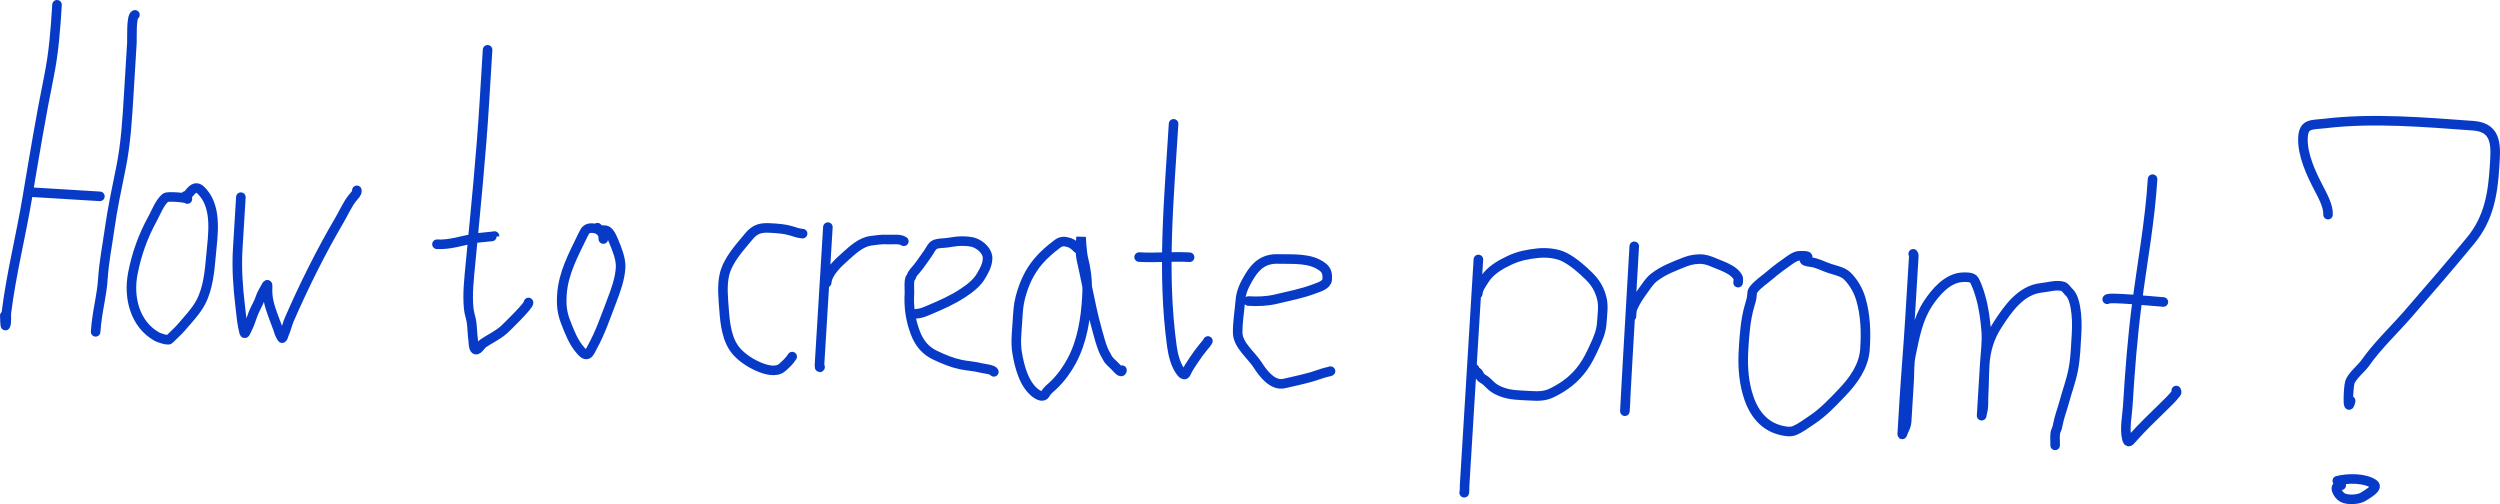 <?xml version="1.0" encoding="UTF-8"?> <svg xmlns="http://www.w3.org/2000/svg" viewBox="0 0 261.193 52.672" fill="none"><path d="M5.957 0.5C5.802 3.037 5.621 5.492 5.114 7.987C4.26 12.188 3.56 16.436 2.85 20.664C2.178 24.669 1.164 28.665 0.665 32.696C0.62 33.059 0.727 33.677 0.569 34.011C0.544 34.063 0.494 33.088 0.501 32.979M2.957 20.058L10.437 20.514M14.097 1.552C13.693 1.676 13.803 4.091 13.781 4.46L13.454 9.824C13.295 12.422 13.154 14.972 12.636 17.529C12.206 19.653 11.751 21.769 11.451 23.914C11.204 25.683 10.853 27.4 10.744 29.185C10.698 29.938 10.568 30.74 10.434 31.484C10.242 32.549 10.058 33.59 9.992 34.67M19.576 20.794C19.566 20.649 17.517 20.467 17.291 20.655C16.672 21.173 16.306 22.186 15.929 22.873C14.938 24.678 14.26 26.569 13.874 28.59C13.4 31.07 14.077 33.879 16.406 35.181C16.558 35.266 17.536 35.615 17.683 35.462C18.09 35.043 18.56 34.656 18.949 34.198C19.65 33.373 20.475 32.525 20.982 31.562C21.743 30.118 21.902 28.323 22.045 26.717L22.049 26.677C22.229 24.65 22.699 21.895 21.253 20.166C20.867 19.705 20.552 19.418 20.048 19.864C19.895 20 19.437 20.643 19.366 20.476M25.166 20.599C25.056 22.415 24.938 24.231 24.834 26.047C24.718 28.071 24.862 30.02 25.098 32.024C25.204 32.926 25.276 33.866 25.51 34.741C25.579 35.001 25.721 34.57 25.816 34.39C26.074 33.899 26.251 33.308 26.448 32.786C26.662 32.221 27.019 31.685 27.2 31.112C27.329 30.703 27.583 30.328 27.79 29.93C27.889 29.739 27.978 29.637 27.959 29.94C27.893 31.022 28.119 31.851 28.486 32.868C28.722 33.525 29.003 34.18 29.205 34.847C29.221 34.899 29.461 35.384 29.503 35.333C29.593 35.222 29.623 35.028 29.682 34.898C29.905 34.41 30.012 33.858 30.23 33.36C31.784 29.808 33.525 26.302 35.488 22.956C35.927 22.208 36.278 21.383 36.81 20.702C36.972 20.494 37.355 20.15 37.284 19.886M50.94 5.205L50.61 10.628C50.266 16.261 49.692 21.872 49.161 27.488C49.013 29.056 48.814 30.673 48.969 32.24C49.019 32.744 49.198 33.188 49.265 33.659C49.352 34.277 49.346 34.908 49.436 35.525C49.474 35.789 49.441 36.224 49.608 36.453C49.849 36.78 50.271 36.015 50.445 35.896C51.188 35.387 51.968 35.052 52.656 34.444C52.847 34.274 55.395 31.805 55.215 31.602M45.652 25.519C46.988 25.6 48.358 25.119 49.665 24.88C49.903 24.837 51.663 24.694 51.665 24.663M63.034 24.973C63.076 24.289 62.568 23.875 61.919 23.835C61.286 23.797 61.151 24.045 60.878 24.612C59.908 26.625 58.842 28.543 58.704 30.819C58.639 31.878 58.72 32.685 59.107 33.675C59.502 34.685 59.907 35.764 60.636 36.587C60.789 36.76 61.095 37.144 61.383 37.006C61.59 36.907 61.784 36.442 61.887 36.256C62.717 34.765 63.293 33.051 63.903 31.463C64.326 30.363 64.777 29.134 64.84 27.945C64.886 27.061 64.456 26.011 64.115 25.2C63.972 24.86 63.749 24.301 63.393 24.095C63.179 23.971 62.395 24.161 62.418 23.789M83.854 24.409C83.434 24.383 83.083 24.248 82.683 24.125C81.977 23.907 81.258 23.868 80.527 23.824C79.516 23.762 78.899 23.894 78.241 24.695C77.281 25.862 76.045 27.163 75.688 28.687C75.412 29.865 75.563 31.187 75.65 32.374C75.756 33.828 75.94 35.568 76.952 36.712C77.572 37.413 78.475 37.99 79.336 38.347C80.014 38.629 81.054 38.932 81.692 38.419C82.037 38.142 82.549 37.63 82.765 37.257M86.495 23.73L85.637 37.799C85.63 37.907 85.578 38.529 85.679 38.354M86.371 29.53C86.433 28.516 87.568 27.462 88.28 26.831C89.078 26.125 89.928 25.29 91.015 25.151C91.594 25.077 92.131 24.99 92.716 25.026C93.18 25.054 94.055 24.922 94.429 25.207M95.723 32.775C96.2 32.778 96.721 32.534 97.15 32.353C98.339 31.851 99.502 31.339 100.584 30.626C101.3 30.155 102.059 29.59 102.498 28.832C102.841 28.238 103.137 27.738 103.18 27.04C103.226 26.28 102.505 25.635 101.847 25.37C101.455 25.213 100.796 25.182 100.367 25.191C99.822 25.203 99.324 25.326 98.789 25.379C98.475 25.411 98.029 25.411 97.736 25.523C97.341 25.674 97.201 26.126 96.943 26.477C96.533 27.036 96.153 27.65 95.698 28.171C95.551 28.34 95.406 28.494 95.293 28.69C95.25 28.765 95.222 28.946 95.151 28.996C94.921 29.158 95.029 30.371 95.016 30.592C94.927 32.041 95.11 33.379 95.62 34.739C96.042 35.864 96.693 36.649 97.75 37.136C98.649 37.55 99.403 37.879 100.367 38.085C101.074 38.236 101.798 38.259 102.502 38.445C102.766 38.515 103.727 38.593 103.835 38.849M112.935 26.26C112.934 26.241 112.916 26.217 112.888 26.192M112.888 26.192C112.795 26.107 112.591 25.999 112.535 25.93C112.365 25.723 112.023 25.449 111.767 25.365C111.268 25.201 110.908 25.155 110.491 25.466C109.777 25.999 109.068 26.603 108.486 27.288C107.527 28.417 106.981 29.657 106.604 31.071C106.387 31.887 106.352 32.695 106.301 33.536C106.233 34.644 106.082 35.765 106.268 36.867C106.511 38.311 106.994 40.243 108.283 41.142C108.553 41.331 109.024 41.536 109.217 41.148C109.386 40.807 109.786 40.514 110.056 40.257C110.821 39.529 111.476 38.629 111.97 37.703C113.067 35.645 113.42 33.35 113.56 31.041C113.583 30.673 113.592 30.316 113.587 29.964M112.888 26.192C112.877 25.496 112.95 24.767 112.95 24.767C112.95 24.767 113.013 26.342 113.206 27.1C113.455 28.076 113.574 29 113.587 29.964M112.888 26.192C112.893 26.506 112.915 26.813 112.968 27.043C113.191 28.011 113.389 28.987 113.587 29.964M113.587 29.964C113.894 31.471 114.204 32.979 114.617 34.455C114.814 35.155 114.995 35.894 115.27 36.567C115.391 36.863 115.55 37.082 115.68 37.356C115.874 37.761 116.297 38.035 116.591 38.367C116.679 38.466 117.197 39.082 117.222 38.673M122.613 12.939C122.142 20.671 121.376 28.462 122.436 36.177C122.563 37.097 122.845 38.267 123.471 38.974C123.601 39.121 123.801 39.237 123.912 38.984C124.121 38.511 124.411 38.09 124.698 37.657C125.03 37.155 125.38 36.673 125.763 36.21C125.898 36.046 126.121 35.816 126.198 35.625M119.012 26.859C120.775 26.966 122.526 26.768 124.285 26.875M130.426 31.452C131.41 31.512 132.365 31.478 133.334 31.247C134.663 30.931 136.03 30.669 137.313 30.182C137.759 30.013 138.628 29.777 138.663 29.203C138.695 28.692 138.645 28.255 138.203 27.91C136.913 26.902 135.076 27.102 133.538 27.057C132.079 27.014 131.23 27.711 130.503 28.935C130.028 29.734 129.663 30.46 129.588 31.401C129.499 32.519 129.295 33.645 129.31 34.776C129.327 36.056 130.761 37.124 131.394 38.126C131.941 38.992 132.96 40.348 134.163 40.07C135.149 39.842 136.142 39.636 137.119 39.35C137.627 39.201 138.124 38.996 138.638 38.874C138.687 38.862 139.091 38.782 138.997 38.776M154.457 27.109L153.019 50.683C153.01 50.83 153.016 51.578 152.971 51.474M154.391 30.696C154.425 30.146 154.855 29.592 155.14 29.141C155.7 28.254 156.799 27.62 157.713 27.196C158.702 26.736 159.578 26.571 160.645 26.454C161.524 26.357 162.65 26.455 163.439 26.857C164.375 27.335 165.263 28.112 166.006 28.844C166.71 29.536 167.118 30.234 167.353 31.18C167.552 31.979 167.404 32.854 167.355 33.664C167.294 34.656 166.959 35.397 166.545 36.29C166.209 37.015 165.876 37.709 165.413 38.356C164.546 39.569 163.504 40.369 162.168 41.028C161.427 41.394 160.753 41.401 159.949 41.352C158.875 41.286 157.762 41.317 156.754 40.893C156.316 40.709 155.986 40.514 155.648 40.172C155.454 39.976 155.202 39.722 154.957 39.595C154.717 39.471 154.593 39.258 154.478 39.031C154.369 38.818 154.049 38.812 154.065 38.547M170.742 25.734C170.414 31.115 169.506 47.261 169.834 41.88M170.448 33.051C170.469 32.71 170.47 32.393 170.618 32.077C170.887 31.501 171.222 30.971 171.596 30.459C171.95 29.973 172.321 29.365 172.802 28.991C173.806 28.211 174.901 27.826 176.069 27.356C176.638 27.127 177.376 27.014 177.995 27.096C178.516 27.165 179.012 27.418 179.497 27.608C180.013 27.81 180.692 28.083 181.122 28.446C181.303 28.598 181.574 28.861 181.613 29.108C181.628 29.204 181.589 29.577 181.592 29.527M188.863 26.837C188.854 26.695 188.363 26.73 188.241 26.723C187.716 26.691 187.399 26.882 186.965 27.189C186.266 27.681 185.572 28.177 184.926 28.737C184.351 29.235 183.651 29.668 183.184 30.278C183.046 30.459 183.053 30.621 183.04 30.838C183.015 31.24 182.891 31.592 182.779 31.977C182.369 33.391 182.255 34.939 182.166 36.402C182.07 37.977 182.123 39.436 182.532 40.971C183.012 42.767 184.001 44.367 185.867 44.903C186.311 45.03 187.003 45.182 187.45 44.999C188.111 44.729 188.728 44.252 189.319 43.86C190.498 43.08 191.456 42.045 192.43 41.032C193.629 39.783 194.721 38.29 194.845 36.509C194.968 34.744 194.917 32.914 194.404 31.204C194.143 30.334 193.657 29.493 193.019 28.853C192.554 28.386 191.762 28.242 191.158 28.047C190.558 27.853 189.804 27.43 189.177 27.391C189.053 27.384 188.573 27.288 188.535 27.199M199.886 26.519C199.979 26.637 199.948 26.761 199.939 26.905L199.548 33.317C199.373 36.195 199.121 39.072 198.946 41.946L198.738 45.355C198.729 45.501 198.845 45.082 198.915 44.954C199.056 44.698 199.182 44.346 199.199 44.054L199.457 39.829C199.51 38.953 199.458 37.984 199.639 37.127C200.036 35.242 200.356 33.343 201.443 31.696C202.218 30.522 203.447 29.082 204.968 28.973C205.308 28.949 206.087 28.911 206.274 29.278C206.55 29.822 206.737 30.359 206.914 30.964C207.26 32.148 207.411 33.343 207.514 34.567C207.606 35.675 207.435 36.833 207.367 37.942L207.358 38.09M207.358 38.09C207.292 39.18 207.301 40.272 207.236 41.352C207.205 41.854 207.272 42.486 207.133 42.971C207.091 43.117 207.024 43.567 207.033 43.416L207.358 38.09ZM207.358 38.09C207.45 36.576 207.855 35.25 208.679 33.967C209.749 32.304 211.137 30.285 213.29 30.071C213.986 30.002 214.835 29.722 215.537 29.923C215.753 29.985 215.991 30.359 216.15 30.508C216.556 30.888 216.723 31.527 216.82 32.052C216.994 32.985 217.008 33.991 216.95 34.934C216.876 36.155 216.843 37.382 216.613 38.586C216.39 39.759 215.969 40.872 215.661 42.018C215.453 42.79 215.153 43.543 215.006 44.326C214.969 44.525 214.922 44.753 214.829 44.931C214.626 45.323 214.737 46.162 214.715 46.529M224.894 18.718C224.63 23.055 223.829 27.355 223.265 31.661C222.795 35.237 222.523 38.81 222.304 42.408C222.239 43.474 221.948 44.774 222.209 45.833C222.339 46.359 222.521 46.091 222.749 45.832C223.782 44.658 224.92 43.583 226.035 42.487C226.447 42.082 226.912 41.648 227.268 41.195C227.389 41.042 227.475 40.984 227.369 40.802M220.155 31.269C220.208 30.982 225.108 31.495 226.022 31.55M243.226 22.421C243.279 21.541 242.634 20.391 242.248 19.648C241.46 18.132 240.54 16.186 240.606 14.418C240.665 12.866 241.518 13.065 242.869 12.903C247.971 12.294 253.325 12.771 258.416 13.136C261.001 13.321 260.741 15.474 260.626 17.365C260.454 20.216 260.036 22.811 258.144 25.106C255.982 27.726 253.817 30.248 251.583 32.808C250.096 34.511 248.411 36.084 247.115 37.925C246.696 38.519 245.699 39.279 245.497 39.984C245.339 40.535 245.242 43.394 245.591 41.877M244.609 50.698C243.642 50.639 244.252 51.73 244.752 51.989C245.322 52.285 246.491 52.212 246.993 51.843C247.211 51.683 248.558 50.976 248.02 50.586C247.093 49.914 245.239 49.95 244.194 50.229" stroke="#073BC7" stroke-linecap="round"></path></svg> 